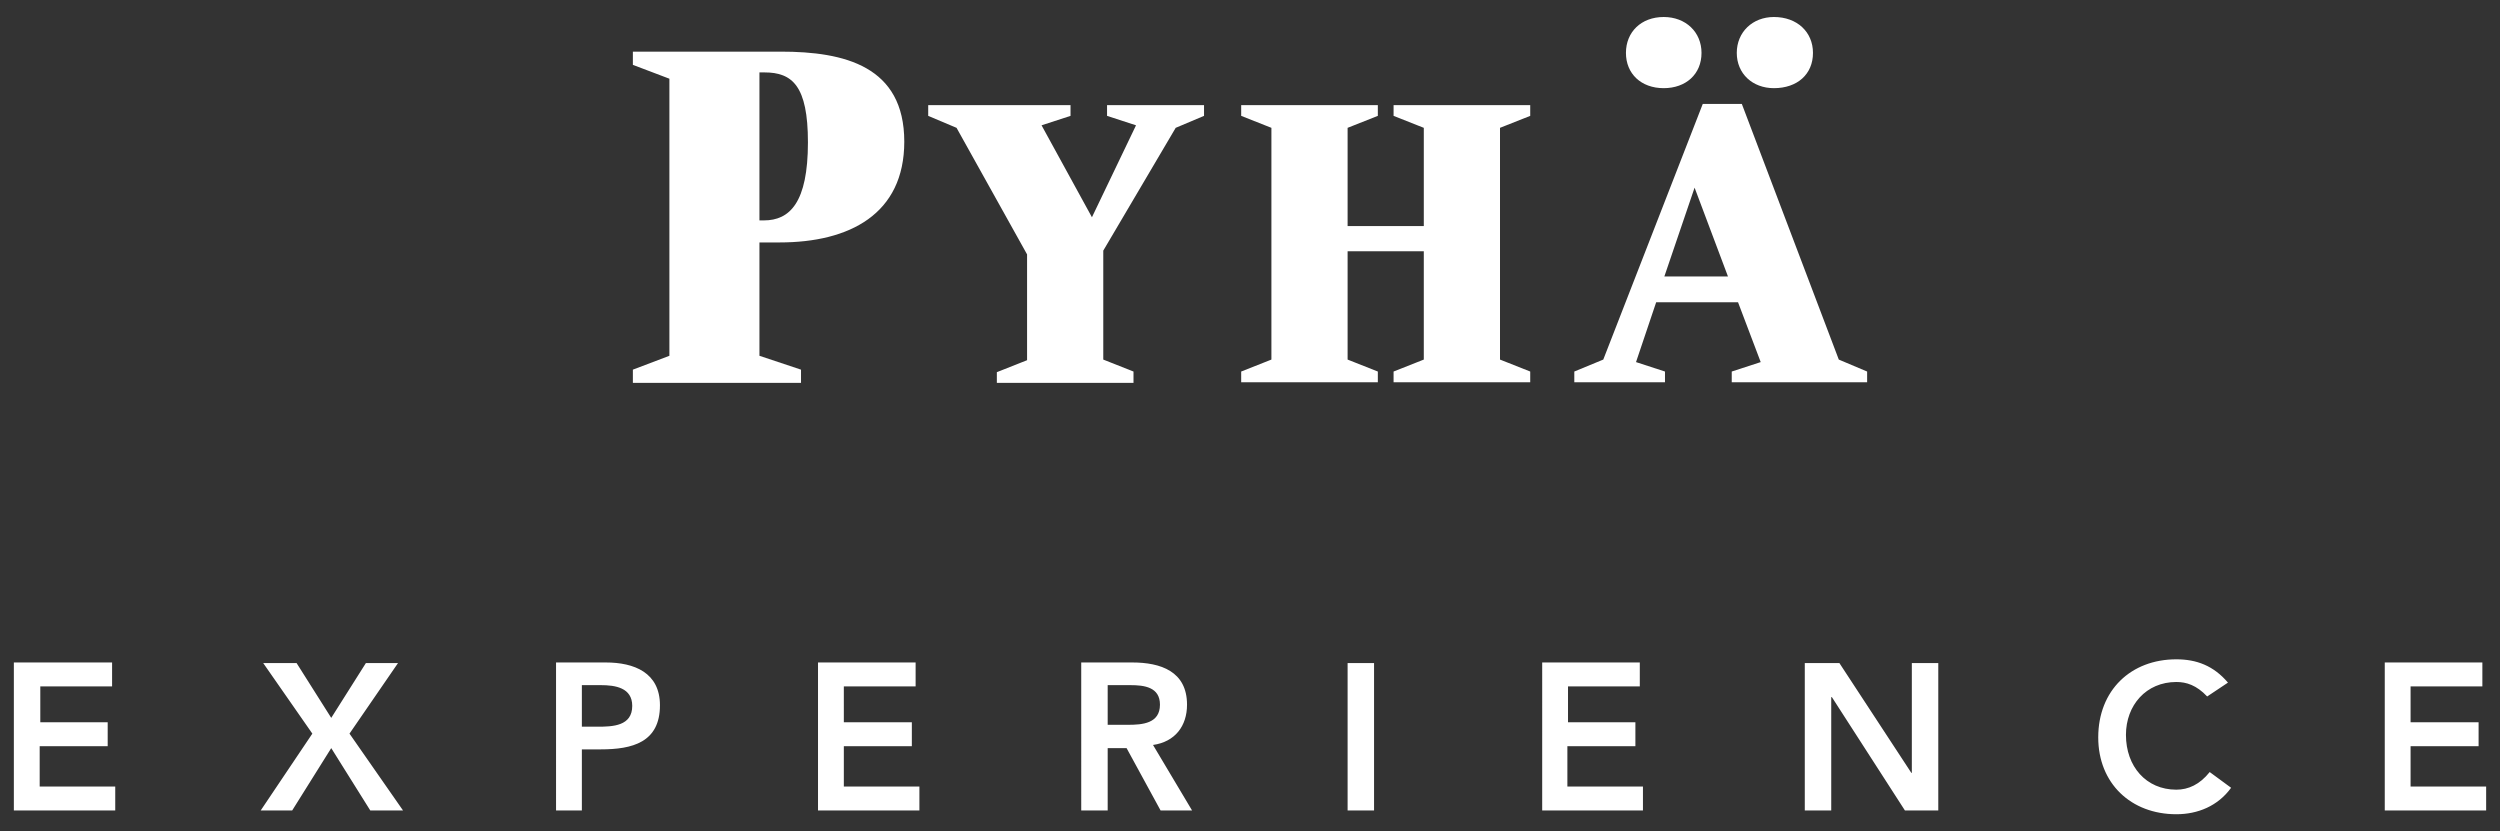 <?xml version="1.0" encoding="utf-8"?>
<!-- Generator: Adobe Illustrator 25.2.1, SVG Export Plug-In . SVG Version: 6.00 Build 0)  -->
<svg version="1.1" id="Layer_1" xmlns="http://www.w3.org/2000/svg" xmlns:xlink="http://www.w3.org/1999/xlink" x="0px" y="0px"
	 viewBox="0 0 397 132" style="enable-background:new 0 0 397 132;" xml:space="preserve">
<rect x="0" y="0" width="397" height="132" fill="#333333" stroke="none"/>
<style type="text/css">
	.st0{fill:#FFFFFF;}
</style>
<g>
	<path class="st0" d="M2.2,128.7h16.1v-3.8h-12v-6.4h10.8v-3.8H6.4V109h11.4v-3.8H2.2V128.7L2.2,128.7z M41.4,128.7h5l6.2-9.9
		l6.2,9.9H64l-8.5-12.2l7.7-11.2h-5.1l-5.5,8.7l-5.5-8.7h-5.3l7.8,11.2L41.4,128.7L41.4,128.7z M88.2,128.7h4.2V119h3
		c5,0,9.4-1.1,9.4-7c0-5.2-4.1-6.8-8.6-6.8h-7.9V128.7L88.2,128.7z M92.4,115.4v-6.6h3c2.3,0,5,0.4,5,3.3c0,3.2-3.1,3.3-5.5,3.3
		H92.4L92.4,115.4z M129.9,128.7h16.1v-3.8h-12v-6.4h10.8v-3.8h-10.8V109h11.4v-3.8h-15.5V128.7L129.9,128.7z M171.7,128.7h4.2v-9.9
		h3l5.4,9.9h5l-6.2-10.4c3.5-0.5,5.4-3,5.4-6.4c0-5.3-4.2-6.7-8.7-6.7h-8.1V128.7L171.7,128.7z M175.9,115.2v-6.4h3.6
		c2.2,0,4.7,0.3,4.7,3.1c0,3-2.8,3.2-5.1,3.2H175.9L175.9,115.2z M214,128.7h4.2v-23.4H214V128.7L214,128.7z M244.8,128.7h16.1v-3.8
		h-12v-6.4h10.8v-3.8H249V109h11.4v-3.8h-15.5V128.7L244.8,128.7z M286.6,128.7h4.2v-18h0.1l11.6,18h5.3v-23.4h-4.2v17.4l-0.1,0.1
		h0.1l-0.1-0.1l-11.4-17.4h-5.5V128.7L286.6,128.7z M353.8,108.4c-2.3-2.7-5-3.7-8.2-3.7c-7.2,0-12.4,4.9-12.4,12.4
		c0,7.3,5.2,12.2,12.4,12.2c3.4,0,6.6-1.3,8.7-4.2l-3.4-2.5c-1.6,2-3.4,2.8-5.3,2.8c-4.8,0-8-3.7-8-8.7c0-4.7,3.2-8.4,8-8.4
		c1.6,0,3.2,0.5,4.9,2.3L353.8,108.4L353.8,108.4z M378.7,128.7h16.1v-3.8h-12v-6.4h10.8v-3.8h-10.8V109h11.4v-3.8h-15.5V128.7
		L378.7,128.7z"/>
	<path class="st0" d="M180,60.7V59l-4.8-1.9V39.8l11.5-19.5l4.5-1.9v-1.7h-15.4v1.7l4.6,1.5l-7,14.6l-8-14.6l4.6-1.5v-1.7h-22.6v1.7
		l4.5,1.9l11.2,20.1v16.8l-4.8,1.9v1.7H180L180,60.7z M243,60.7V59l-4.8-1.9V20.3l4.8-1.9v-1.7h-21.7v1.7l4.8,1.9v15.6H214V20.3
		l4.8-1.9v-1.7h-21.7v1.7l4.8,1.9v36.8l-4.8,1.9v1.7h21.7V59l-4.8-1.9V39.9h12.1v17.2l-4.8,1.9v1.7H243L243,60.7z M296.5,60.7V59
		l-4.5-1.9l-15.4-40.6h-6.2l-15.8,40.6L250,59v1.7h14.4V59l-4.6-1.5l3.2-9.5h13l3.6,9.5l-4.6,1.5v1.7H296.5L296.5,60.7z M274.4,43.9
		h-10.1l4.8-14.1L274.4,43.9L274.4,43.9z M270.2,8.4c0-3.3-2.5-5.7-6-5.7c-3.6,0-6,2.4-6,5.7c0,3.3,2.4,5.6,6,5.6
		C267.7,14,270.2,11.8,270.2,8.4L270.2,8.4z M287.9,8.4c0-3.3-2.5-5.7-6.2-5.7c-3.4,0-5.9,2.4-5.9,5.7c0,3.3,2.5,5.6,5.9,5.6
		C285.4,14,287.9,11.8,287.9,8.4L287.9,8.4z"/>
	<path class="st0" d="M120.6,35V11.5h0.8c4.4,0,6.9,2.1,6.9,11.1c0,9.6-2.9,12.4-7,12.4H120.6L120.6,35z M127.2,60.8v-2.1l-6.6-2.2
		V38.5h3.2c11.1,0,19.8-4.5,19.8-16c0-12-9.5-14.3-19.6-14.3h-23.5v2.1l5.8,2.2v44l-5.8,2.2v2.1H127.2L127.2,60.8z"/>
</g>
</svg>
